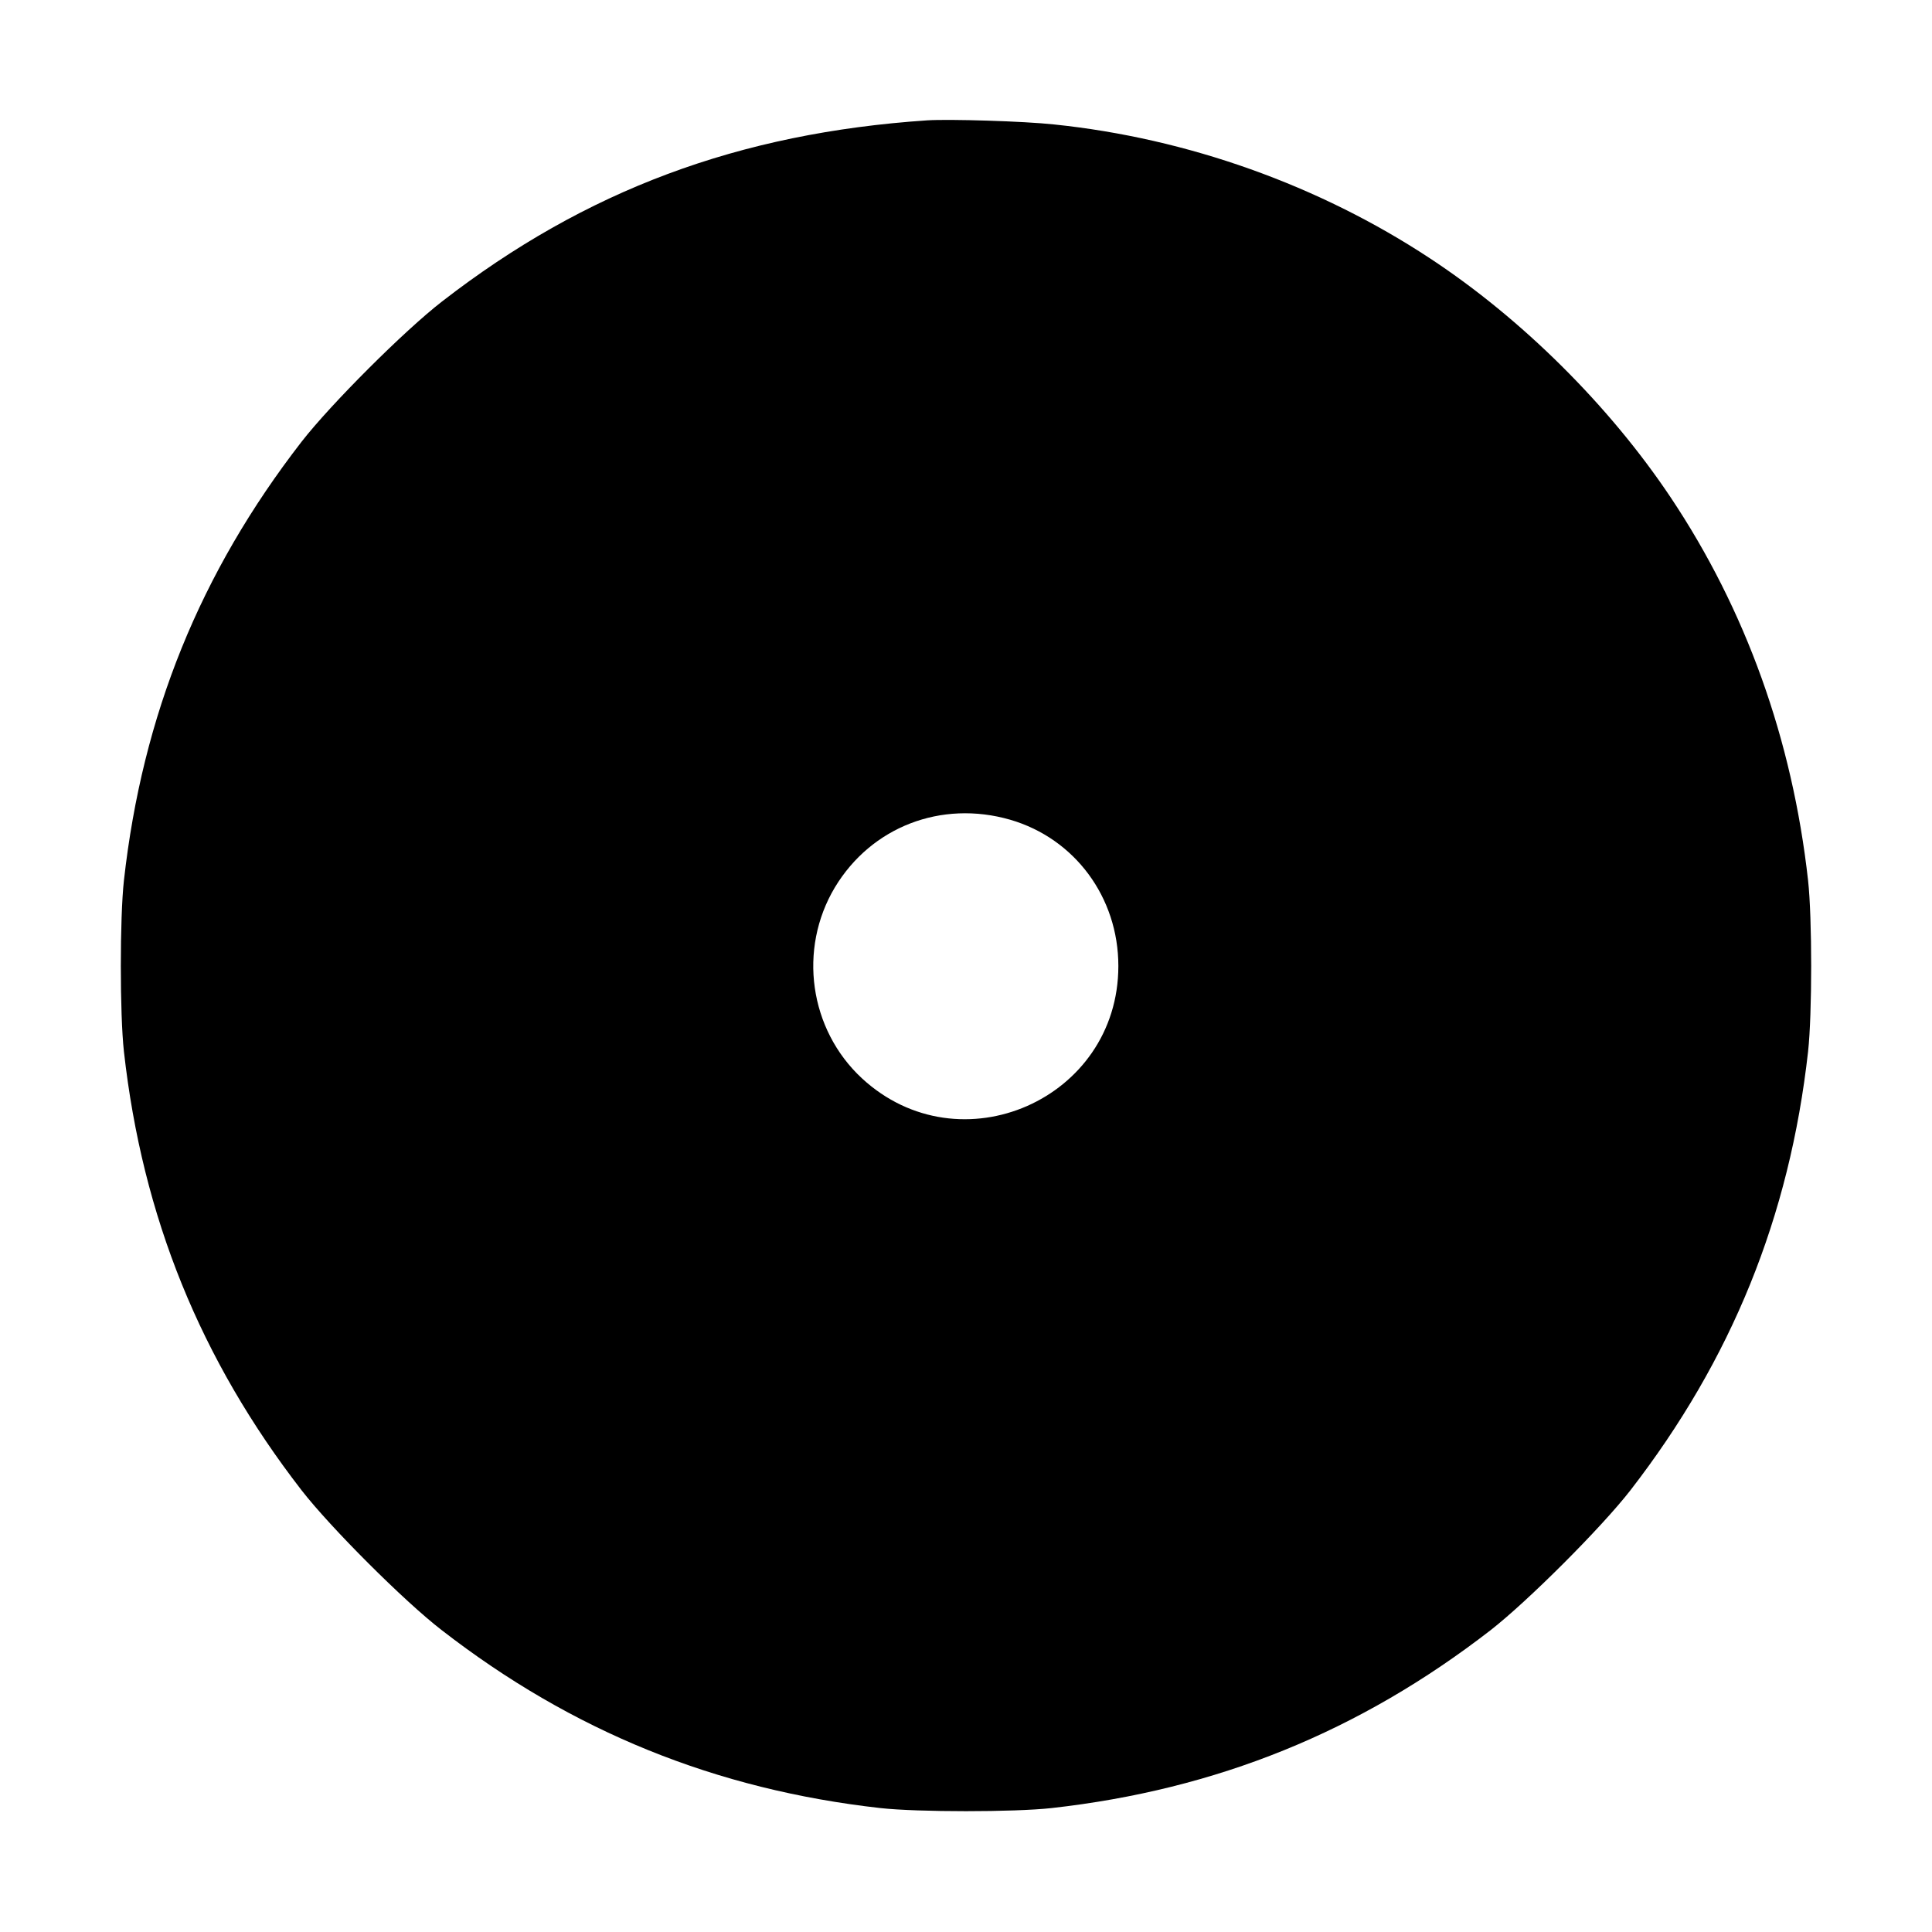 <svg version="1.0" xmlns="http://www.w3.org/2000/svg"
 width="700pt" height="700pt" viewBox="0 0 700 700"
 preserveAspectRatio="xMidYMid meet">
<g transform="translate(0,700) scale(0.1,-0.1)"
fill="#000000" stroke="none">
<path d="M3360 6564 c-683 -46 -1238 -253 -1758 -656 -137 -106 -403 -372
-509 -508 -368 -475 -577 -990 -644 -1590 -15 -135 -15 -485 0 -620 67 -599
277 -1116 644 -1590 105 -135 372 -402 507 -506 473 -367 993 -578 1590 -645
135 -15 485 -15 620 0 599 67 1116 277 1590 644 135 105 402 372 507 507 367
474 577 991 644 1590 15 135 15 485 0 620 -57 511 -226 981 -498 1388 -222
332 -539 647 -872 866 -402 265 -879 435 -1361 485 -110 12 -380 20 -460 15z
m300 -2534 c234 -68 392 -281 392 -530 0 -483 -574 -735 -929 -407 -191 177
-232 468 -98 692 132 219 385 317 635 245z"/>
</g>
</svg>
